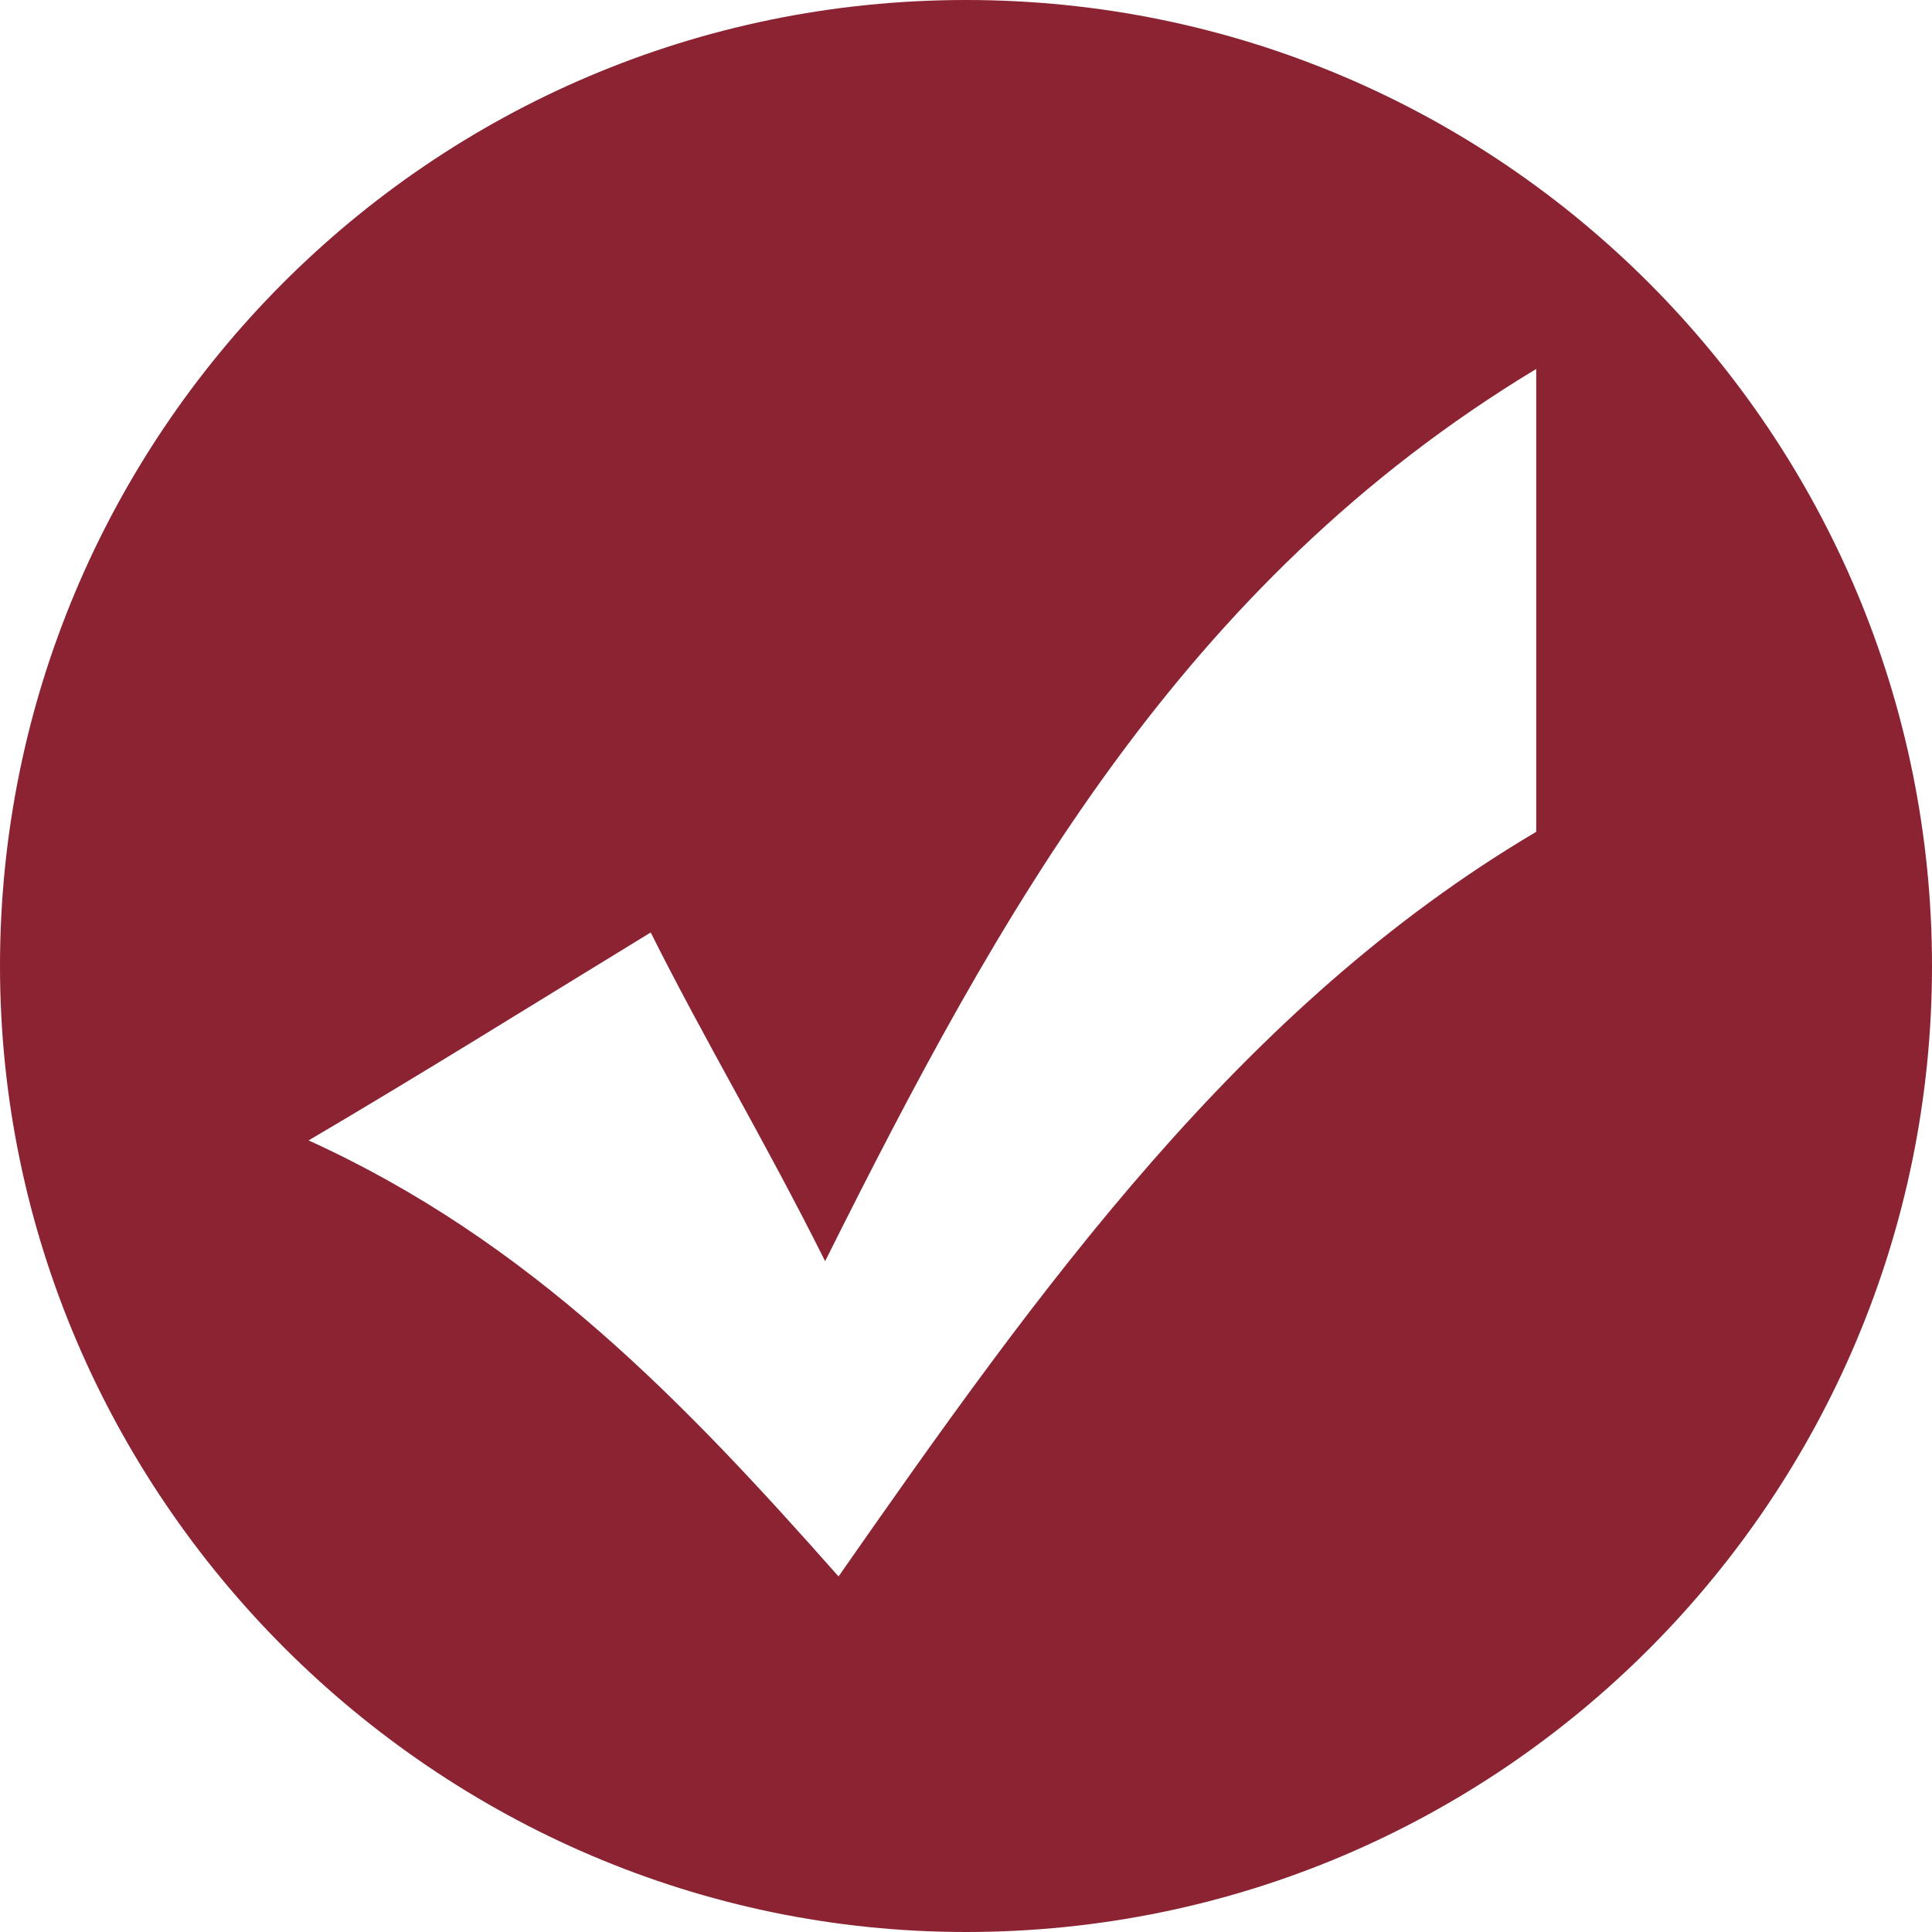 <?xml version="1.0" encoding="utf-8"?>
<!-- Generator: Adobe Illustrator 26.2.1, SVG Export Plug-In . SVG Version: 6.00 Build 0)  -->
<svg version="1.1" id="Laag_1" xmlns="http://www.w3.org/2000/svg" xmlns:xlink="http://www.w3.org/1999/xlink" x="0px" y="0px"
	 viewBox="0 0 28.8 28.8" style="enable-background:new 0 0 28.8 28.8;" xml:space="preserve">
<style type="text/css">
	.st0{fill:#8B2332;}
</style>
<path class="st0" d="M14.4,28.8c8,0,14.4-6.5,14.4-14.4S22.4,0,14.4,0S0,6.5,0,14.4S6.5,28.8,14.4,28.8 M12.5,23.5
	c-2.3-2.6-4.6-5-7.9-6.5c1.7-1,3.3-2,5.1-3.1c0.8,1.6,1.7,3.1,2.6,4.9c2.6-5.2,5.3-10.1,10.6-13.3v6.9C18.5,15,15.5,19.2,12.5,23.5"
	/>
</svg>
